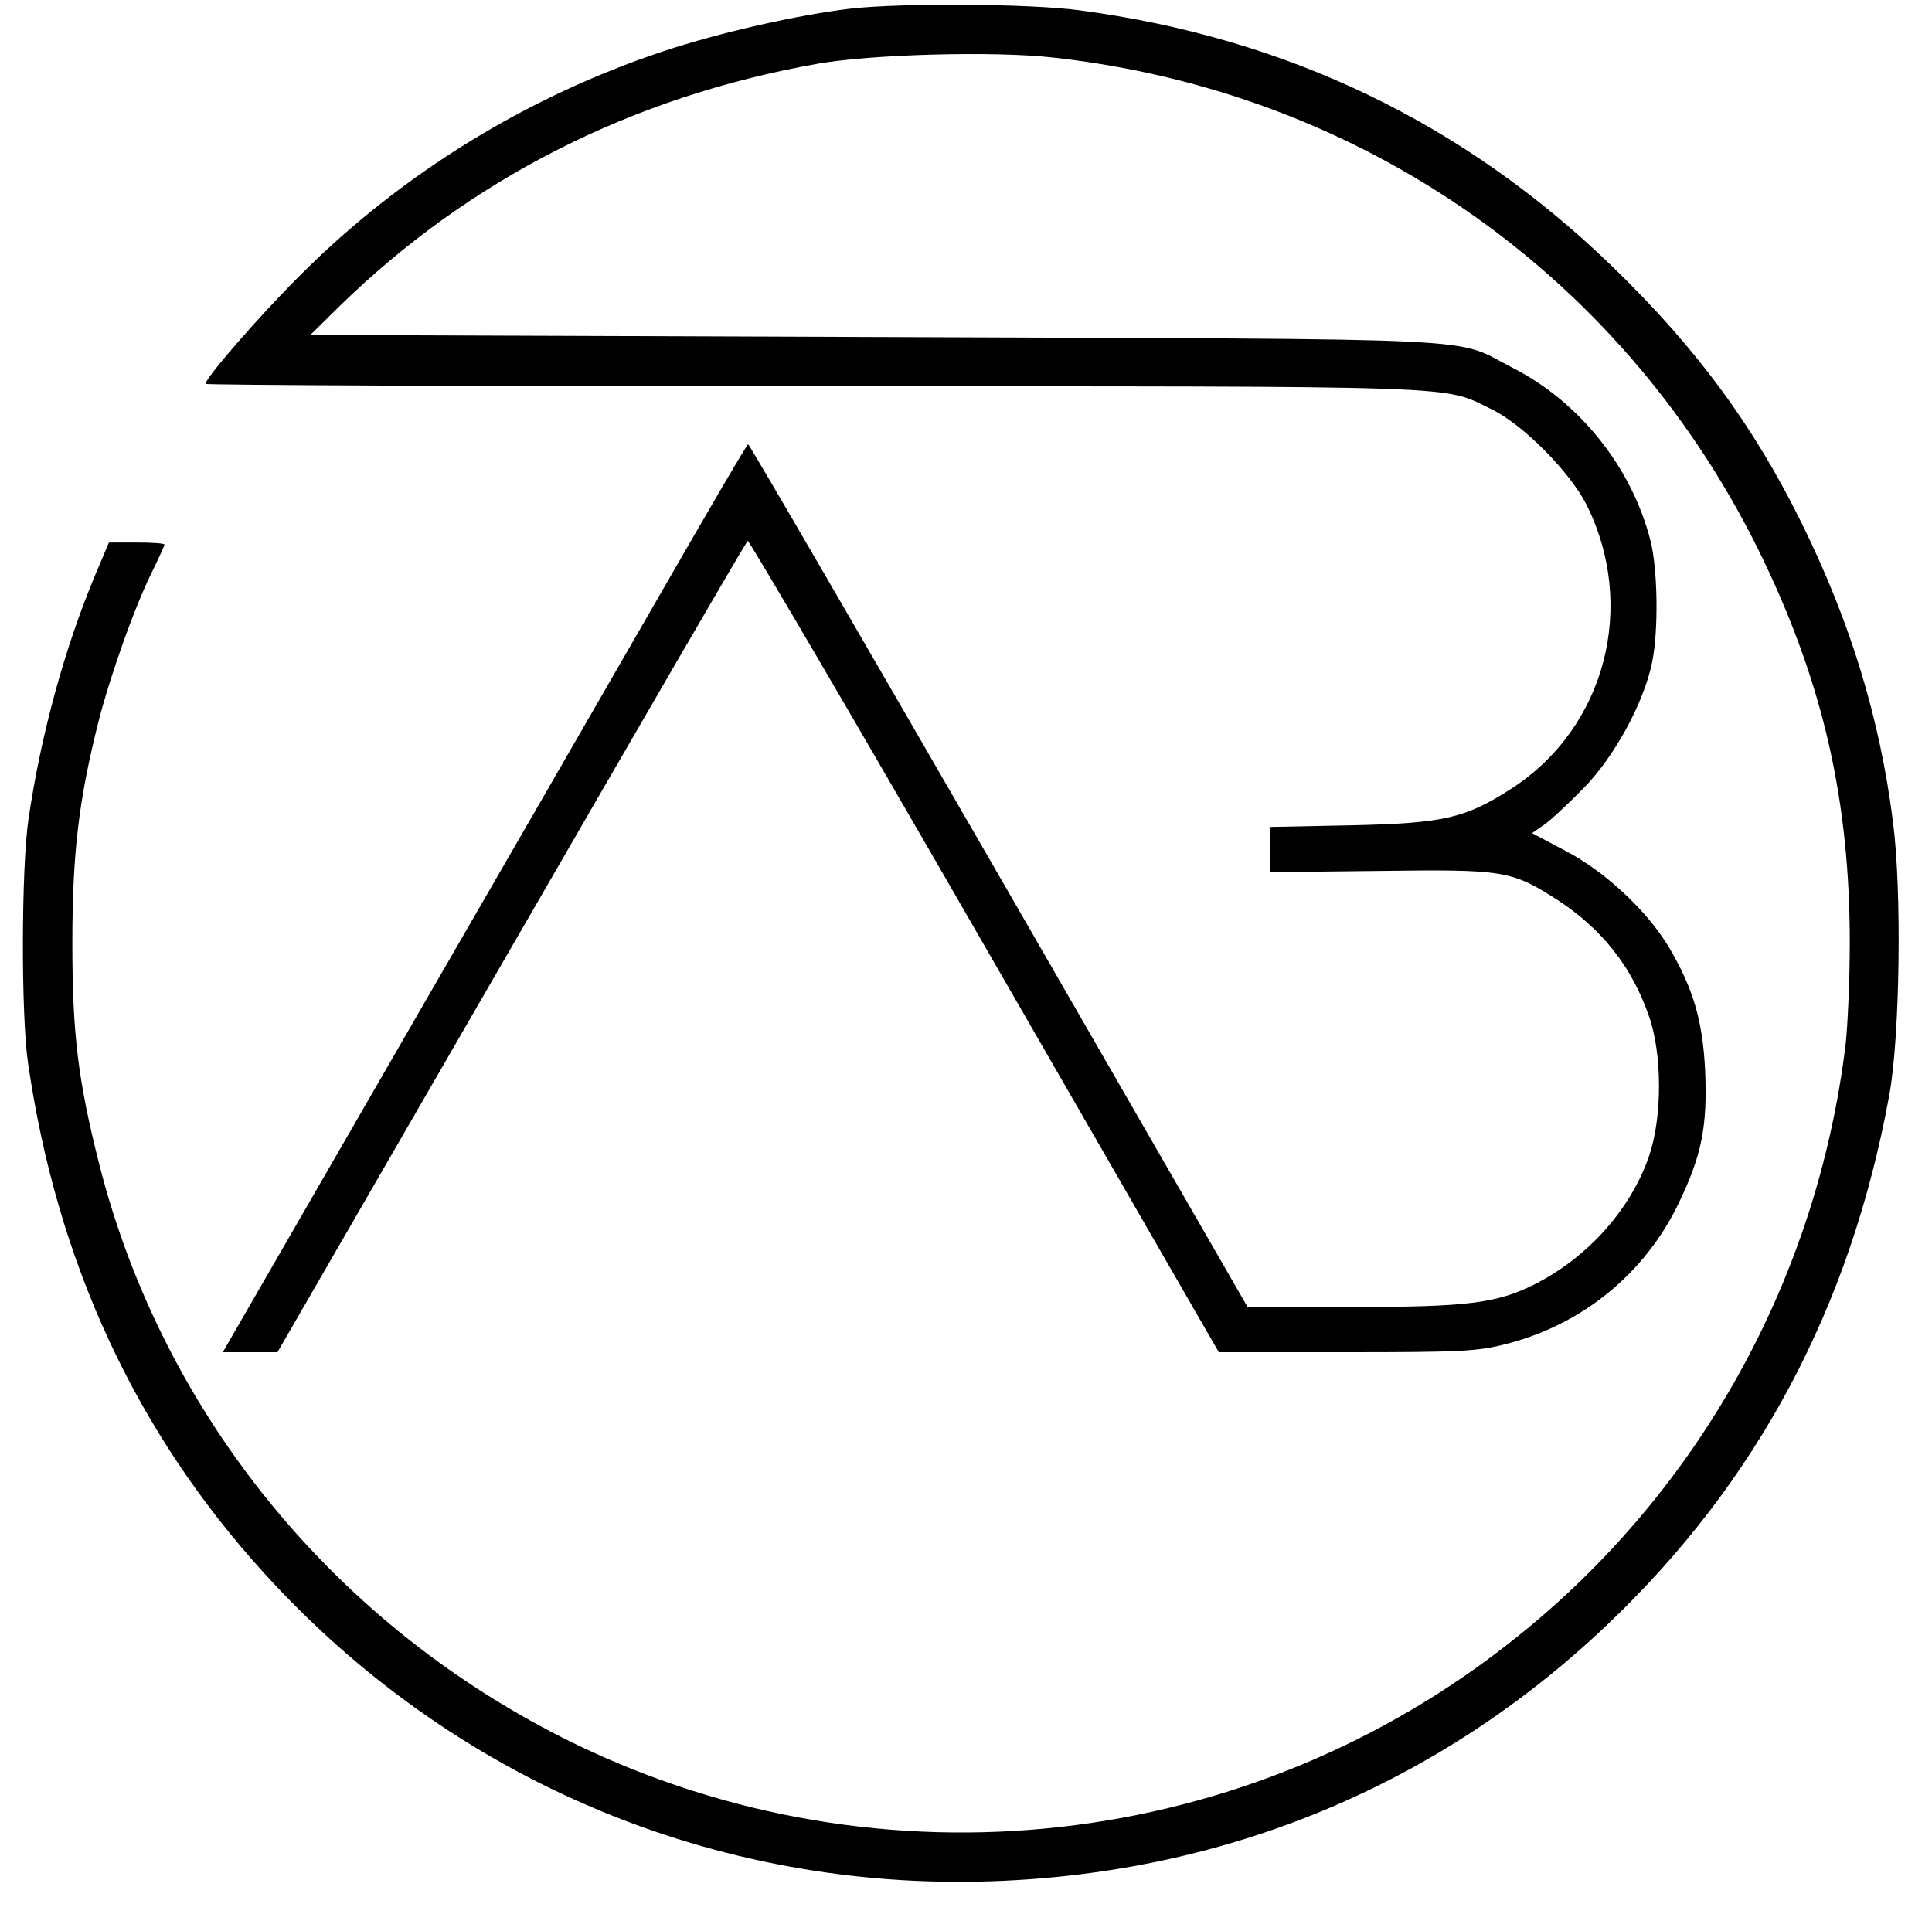 <?xml version="1.0" encoding="UTF-8"?>
<svg data-bbox="5.574 1.164 456.314 456.683" viewBox="0 0 470 464" height="618.667" width="626.667" xmlns="http://www.w3.org/2000/svg" data-type="shape">
    <g>
        <path d="M207 2.1c-12.7 1.5-31.9 5.8-45.7 10.4-33 11-63.3 29.6-87.8 54C63.6 76.3 50 91.9 50 93.4c0 .3 66.7.6 148.3.6 161.2 0 152.4-.3 164.6 5.6 7.6 3.7 18.9 15.1 23 23.1 12.4 24.7 4.7 54.3-18.1 69.1-11.3 7.3-16.5 8.5-39 9l-19.8.4v11l26.8-.3c30.1-.4 31.9-.1 43 7 10.9 7.1 18.1 16.2 22.3 28.2 3.3 9.2 3.3 24.7.1 34.1-4.5 13.1-14.9 24.7-27.9 31.3-9.2 4.6-16.4 5.5-44.3 5.5h-25.5L243 213c-33.3-57.7-60.7-104.9-61-104.9s-10.2 17-22.1 37.7-40.6 70.4-63.7 110.4l-42 72.8h13.3l56.9-98.5c31.3-54.2 57.1-98.7 57.5-98.9.3-.2 26.3 44.1 57.6 98.5l57 98.9h31.1c27.7 0 31.9-.2 38.8-2 18.5-4.7 33.7-17.1 41.9-34.1 5.7-11.8 7.1-18.8 6.5-32.6-.6-12-2.9-19.9-8.9-30-5.3-8.8-15.6-18.4-25.1-23.3l-8.1-4.3 2.9-2c1.6-1.1 5.9-5.1 9.6-8.9 7.5-7.6 14.7-20.8 16.7-30.6 1.6-7.6 1.4-22.8-.4-29.7-4.5-17.7-17.2-33.7-33.5-42-14.9-7.6-1.5-6.9-155-7.5l-137.5-.5 7-6.9c31.7-31 71.2-51.1 116.5-59.1 13.1-2.3 42.9-3.1 57.1-1.5 75.7 8.3 140.1 53.8 172.9 122.3 14.6 30.5 21 58.7 21 93 0 9-.5 20.1-1 24.7-6.9 57-35.5 108.7-80 144.3-65.1 52.3-154.5 62.3-229.5 25.8C82 396 39.8 344.6 24.2 283.5c-5.2-20.5-6.6-31.8-6.6-54 0-22.1 1.6-35.1 6.4-54.1 3.1-12 9.2-28.9 13.4-37.1 1.4-2.9 2.6-5.5 2.6-5.8s-3-.5-6.7-.5h-6.8l-3.3 7.8c-7.5 17.9-13.3 39.1-16.3 59.7-1.7 11.7-1.8 47.3-.1 59 7 48.4 26.1 89.8 57.5 124.3 45.6 50.2 109.5 77.3 177.2 74.9 57.1-2 108.6-23.5 149.5-62.4 36.5-34.7 59.2-77.3 68.6-128.8 2.6-14.1 3.1-49.8.9-66.6-3.2-25.2-10.3-48.4-22.1-72.4-11.7-23.8-25.6-42.7-46-62.5-36.1-35-79.2-55.8-129.9-62.5-12-1.6-43-1.8-55.5-.4"/>
    </g>
</svg>
